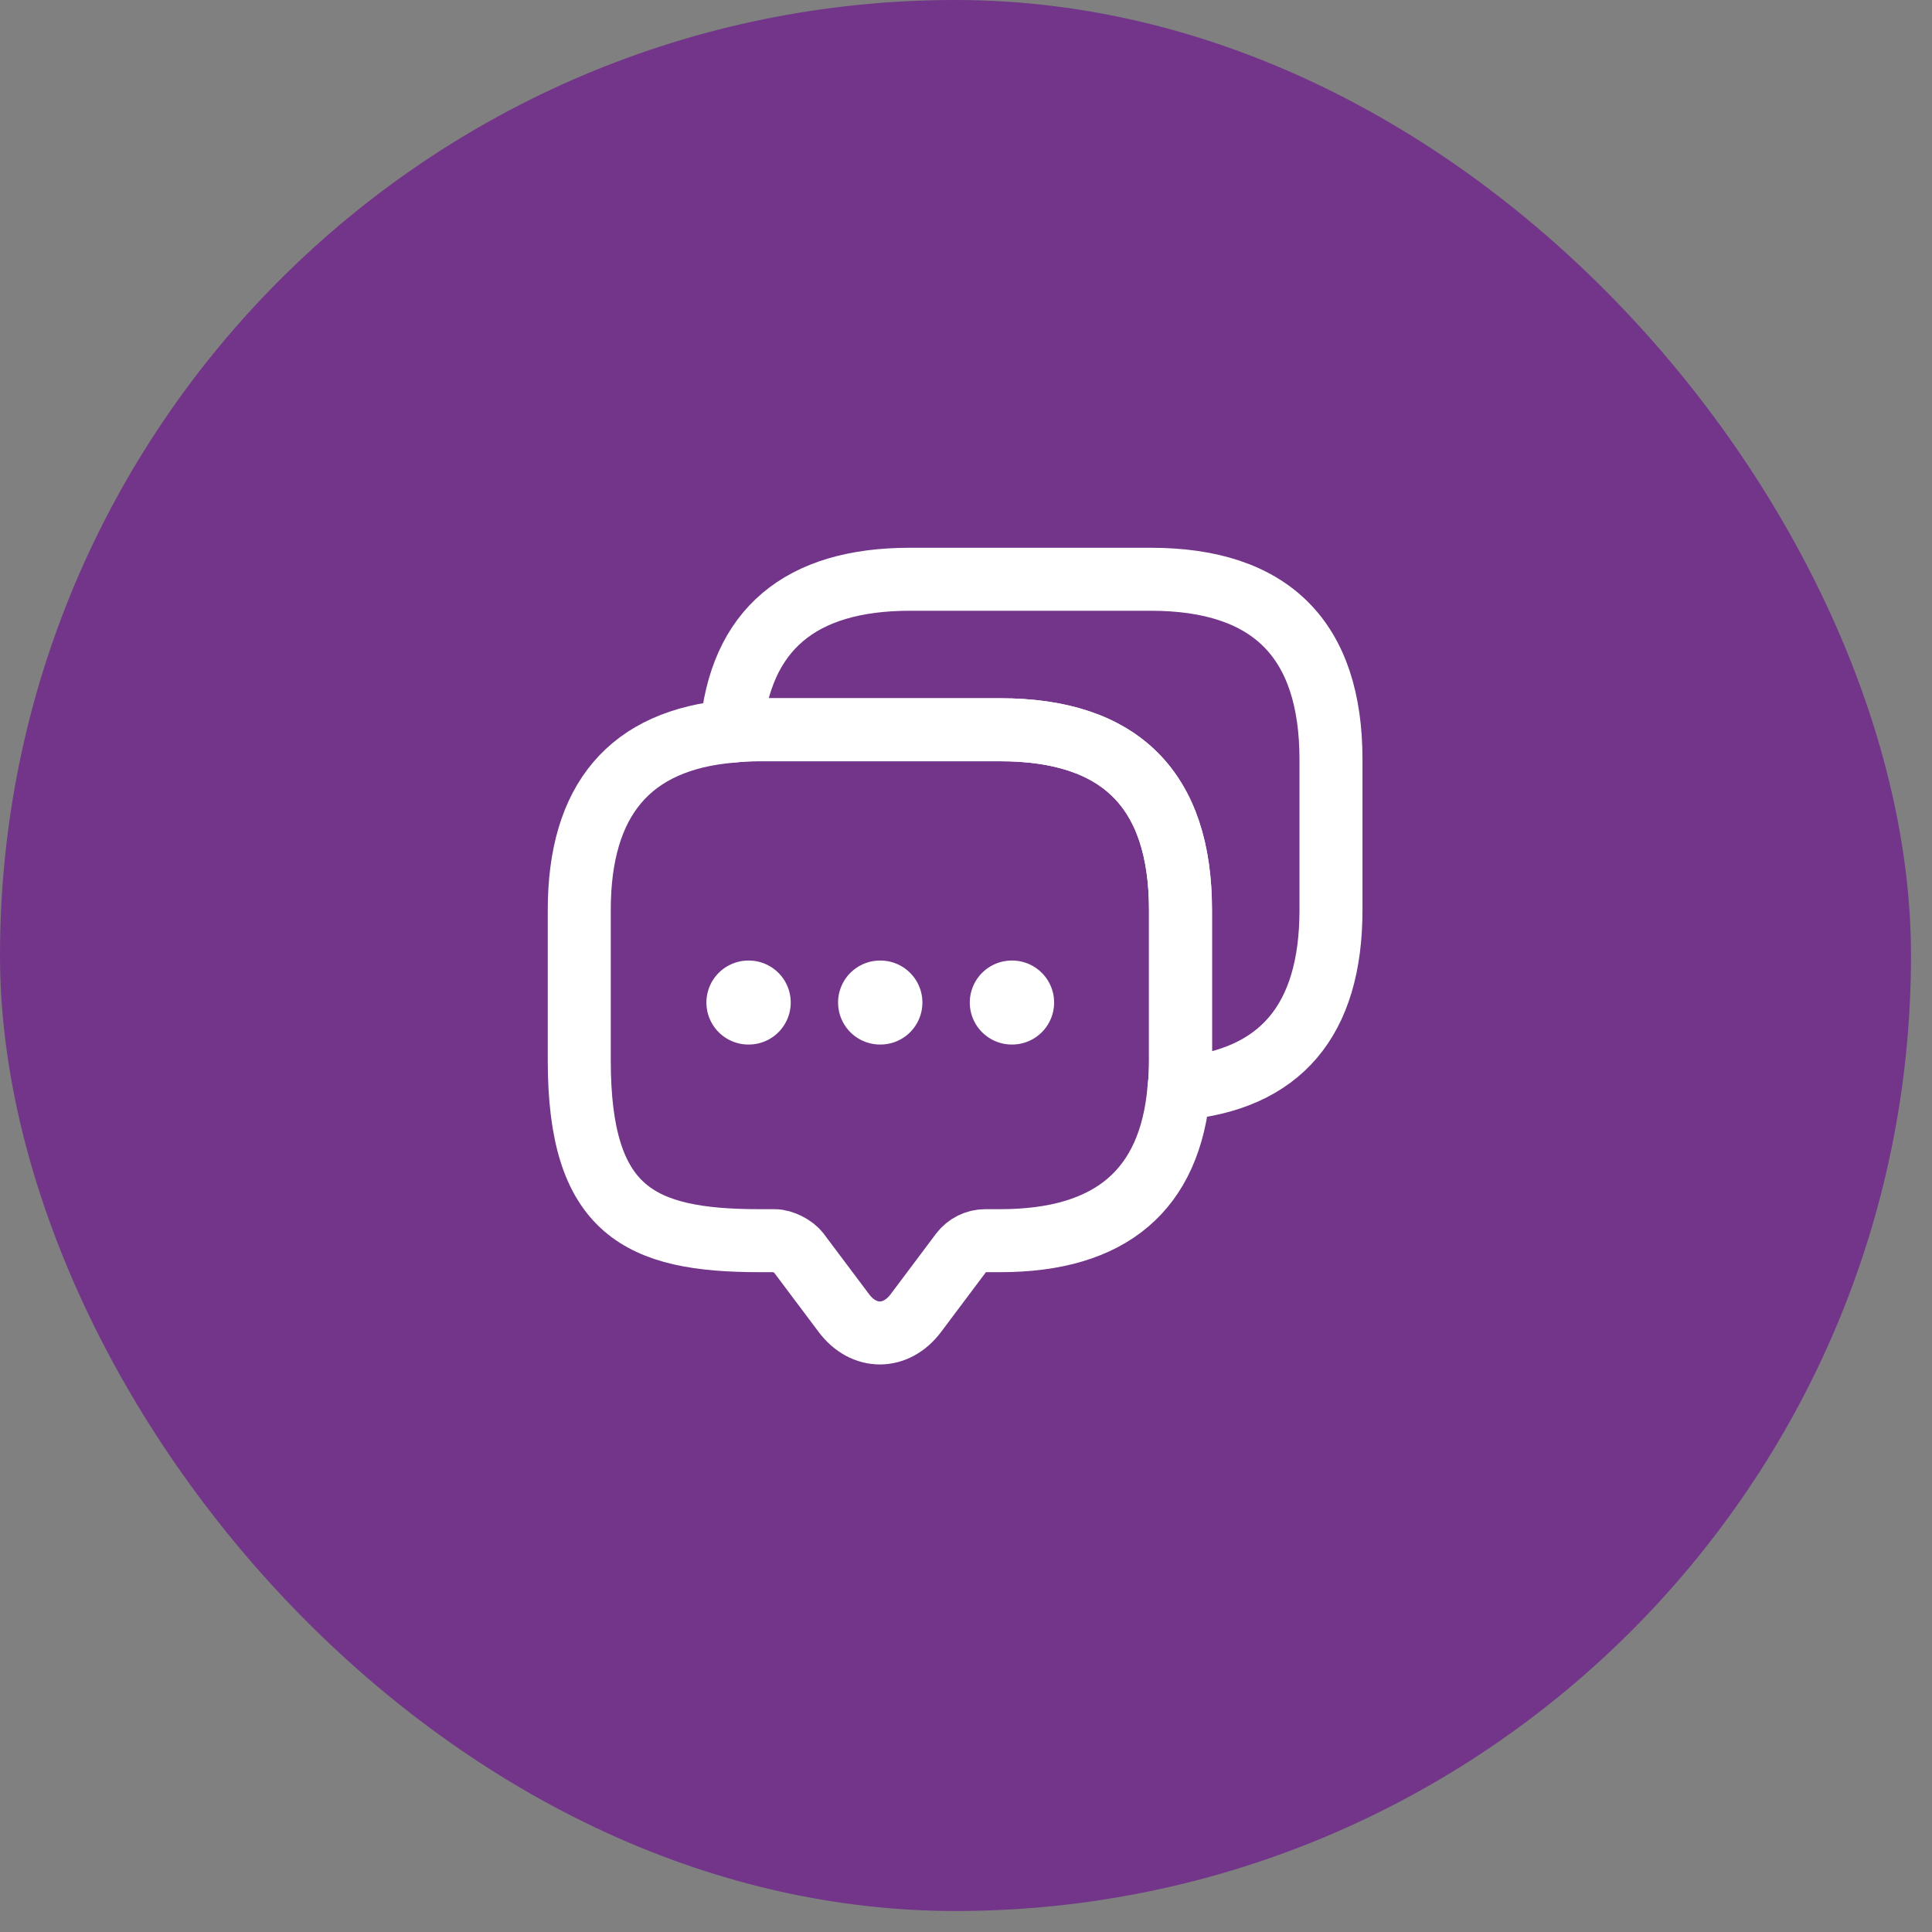 <svg width="46" height="46" viewBox="0 0 46 46" fill="none" xmlns="http://www.w3.org/2000/svg">
<rect x="0" y="0" width="46" height="46" fill="#808080" stroke="none"/>
<rect width="45.5" height="45.5" rx="22.75" fill="#723589"/>
<path d="M28.107 21.666V25.249C28.107 25.482 28.098 25.706 28.071 25.921C27.865 28.34 26.441 29.54 23.816 29.54H23.458C23.234 29.54 23.019 29.648 22.884 29.827L21.809 31.26C21.335 31.896 20.564 31.896 20.089 31.26L19.014 29.827C18.898 29.675 18.638 29.54 18.441 29.54H18.083C15.225 29.54 13.792 28.833 13.792 25.249V21.666C13.792 19.041 15.001 17.617 17.411 17.411C17.626 17.384 17.85 17.375 18.083 17.375H23.816C26.674 17.375 28.107 18.808 28.107 21.666Z" stroke="white" stroke-width="1.5" stroke-miterlimit="10" stroke-linecap="round" stroke-linejoin="round"/>
<path d="M31.69 18.083V21.666C31.69 24.3 30.481 25.715 28.071 25.921C28.098 25.706 28.107 25.482 28.107 25.249V21.666C28.107 18.808 26.674 17.375 23.816 17.375H18.083C17.85 17.375 17.626 17.384 17.411 17.411C17.617 15.001 19.041 13.792 21.666 13.792H27.399C30.257 13.792 31.69 15.225 31.69 18.083Z" stroke="white" stroke-width="1.5" stroke-miterlimit="10" stroke-linecap="round" stroke-linejoin="round"/>
<path d="M24.09 23.87H24.098" stroke="white" stroke-width="2" stroke-linecap="round" stroke-linejoin="round"/>
<path d="M20.954 23.87H20.962" stroke="white" stroke-width="2" stroke-linecap="round" stroke-linejoin="round"/>
<path d="M17.819 23.87H17.827" stroke="white" stroke-width="2" stroke-linecap="round" stroke-linejoin="round"/>
</svg>
